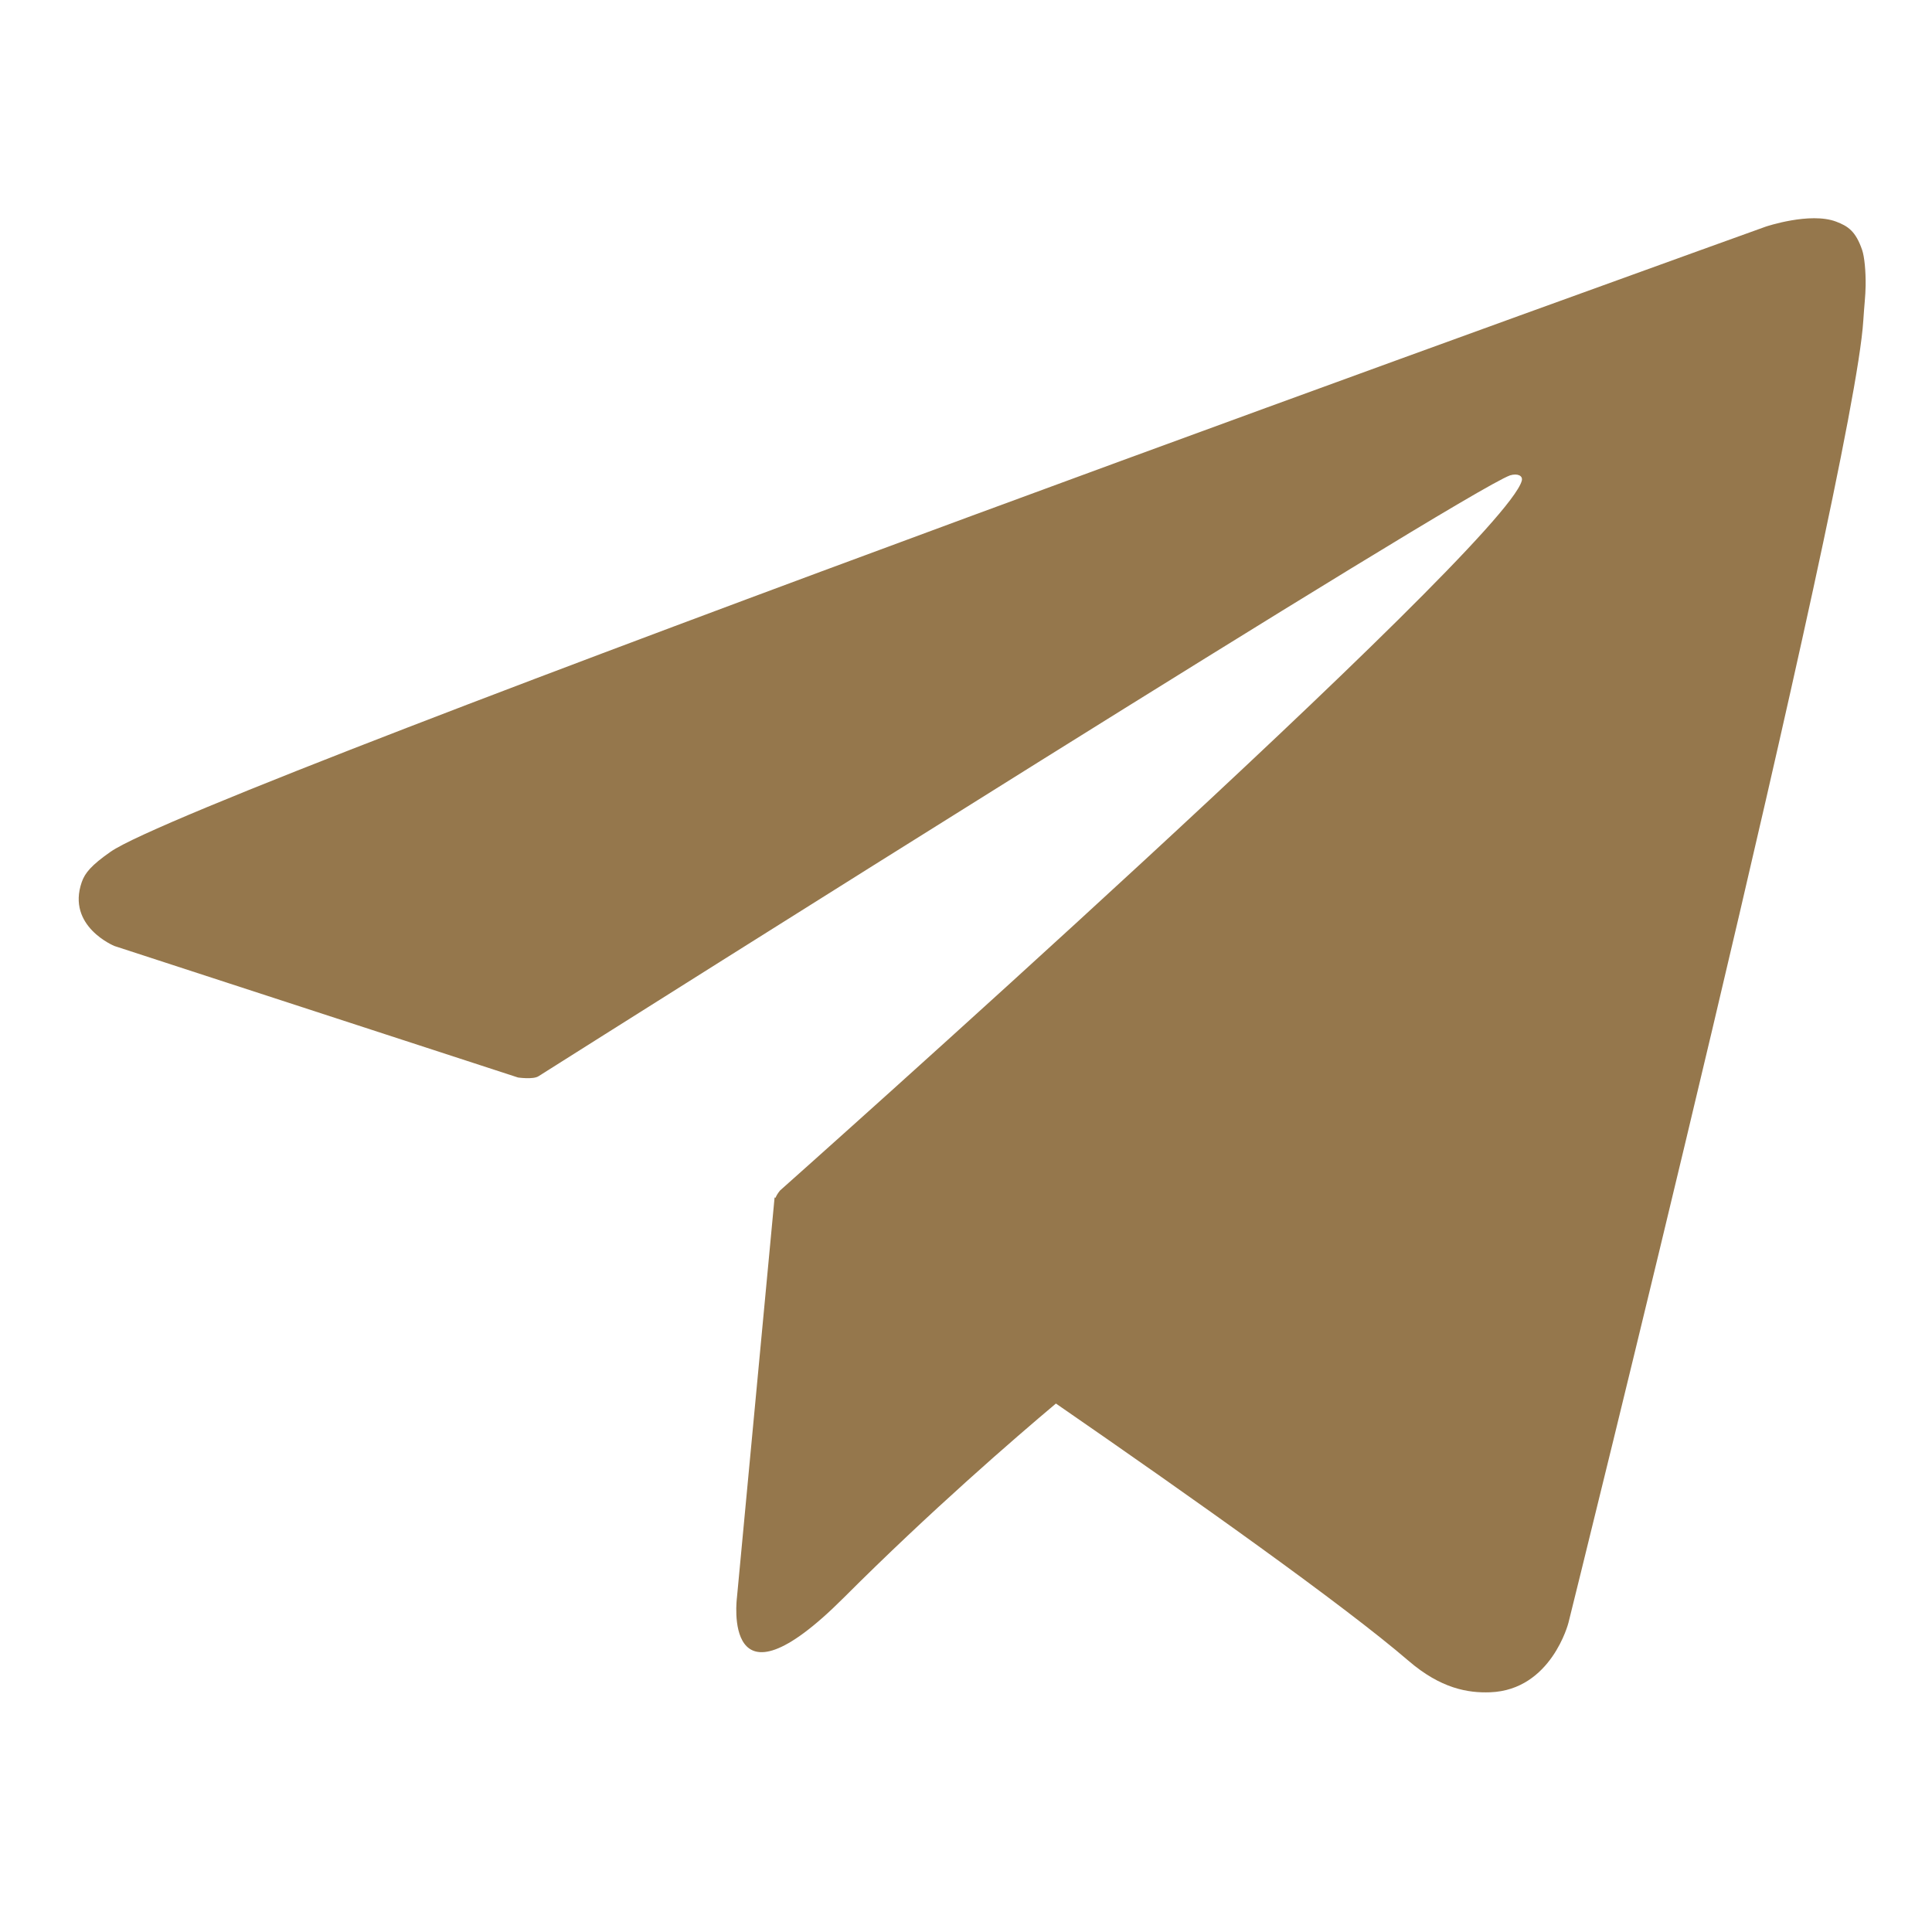 <svg xmlns="http://www.w3.org/2000/svg" xmlns:xlink="http://www.w3.org/1999/xlink" width="1080" zoomAndPan="magnify" viewBox="0 0 810 810" height="1080" preserveAspectRatio="xMidYMid meet" version="1.0"><defs><clipPath id="e620551af6"><path d="M 32 91 L 782.277 91 L 782.277 710 L 32 710 Z M 32 91 " clip-rule="nonzero"/></clipPath></defs><g clip-path="url(#e620551af6)"><path fill="#95774c" d="M 780.707 104.793 C 778.016 96.957 774.82 94.816 769.816 92.922 C 758.867 88.77 740.328 95.008 740.328 95.008 C 740.328 95.008 83.891 330.953 46.398 357.082 C 38.324 362.715 35.621 365.973 34.281 369.812 C 27.793 388.418 47.988 396.621 47.988 396.621 L 217.172 451.746 C 217.172 451.746 223.488 452.664 225.738 451.238 C 264.227 426.922 612.973 206.699 633.094 199.297 C 636.273 198.352 638.617 199.434 637.992 201.625 C 629.934 229.879 327.035 499.125 327.035 499.125 C 327.035 499.125 325.824 500.512 325.094 502.219 L 324.75 502.012 L 308.961 669.836 C 308.961 669.836 302.348 721.246 353.762 669.836 C 389.98 633.617 425.105 603.234 442.699 588.438 C 500.871 628.602 563.492 673.043 590.5 696.277 C 604.066 707.949 615.422 709.844 624.773 709.496 C 650.422 708.535 657.578 680.363 657.578 680.363 C 657.578 680.363 777.199 198.926 781.195 134.418 C 781.586 128.102 782.125 124.074 782.176 119.73 C 782.254 113.703 781.688 107.645 780.707 104.793 Z M 780.707 104.793 " fill-opacity="1" fill-rule="nonzero"/></g></svg>